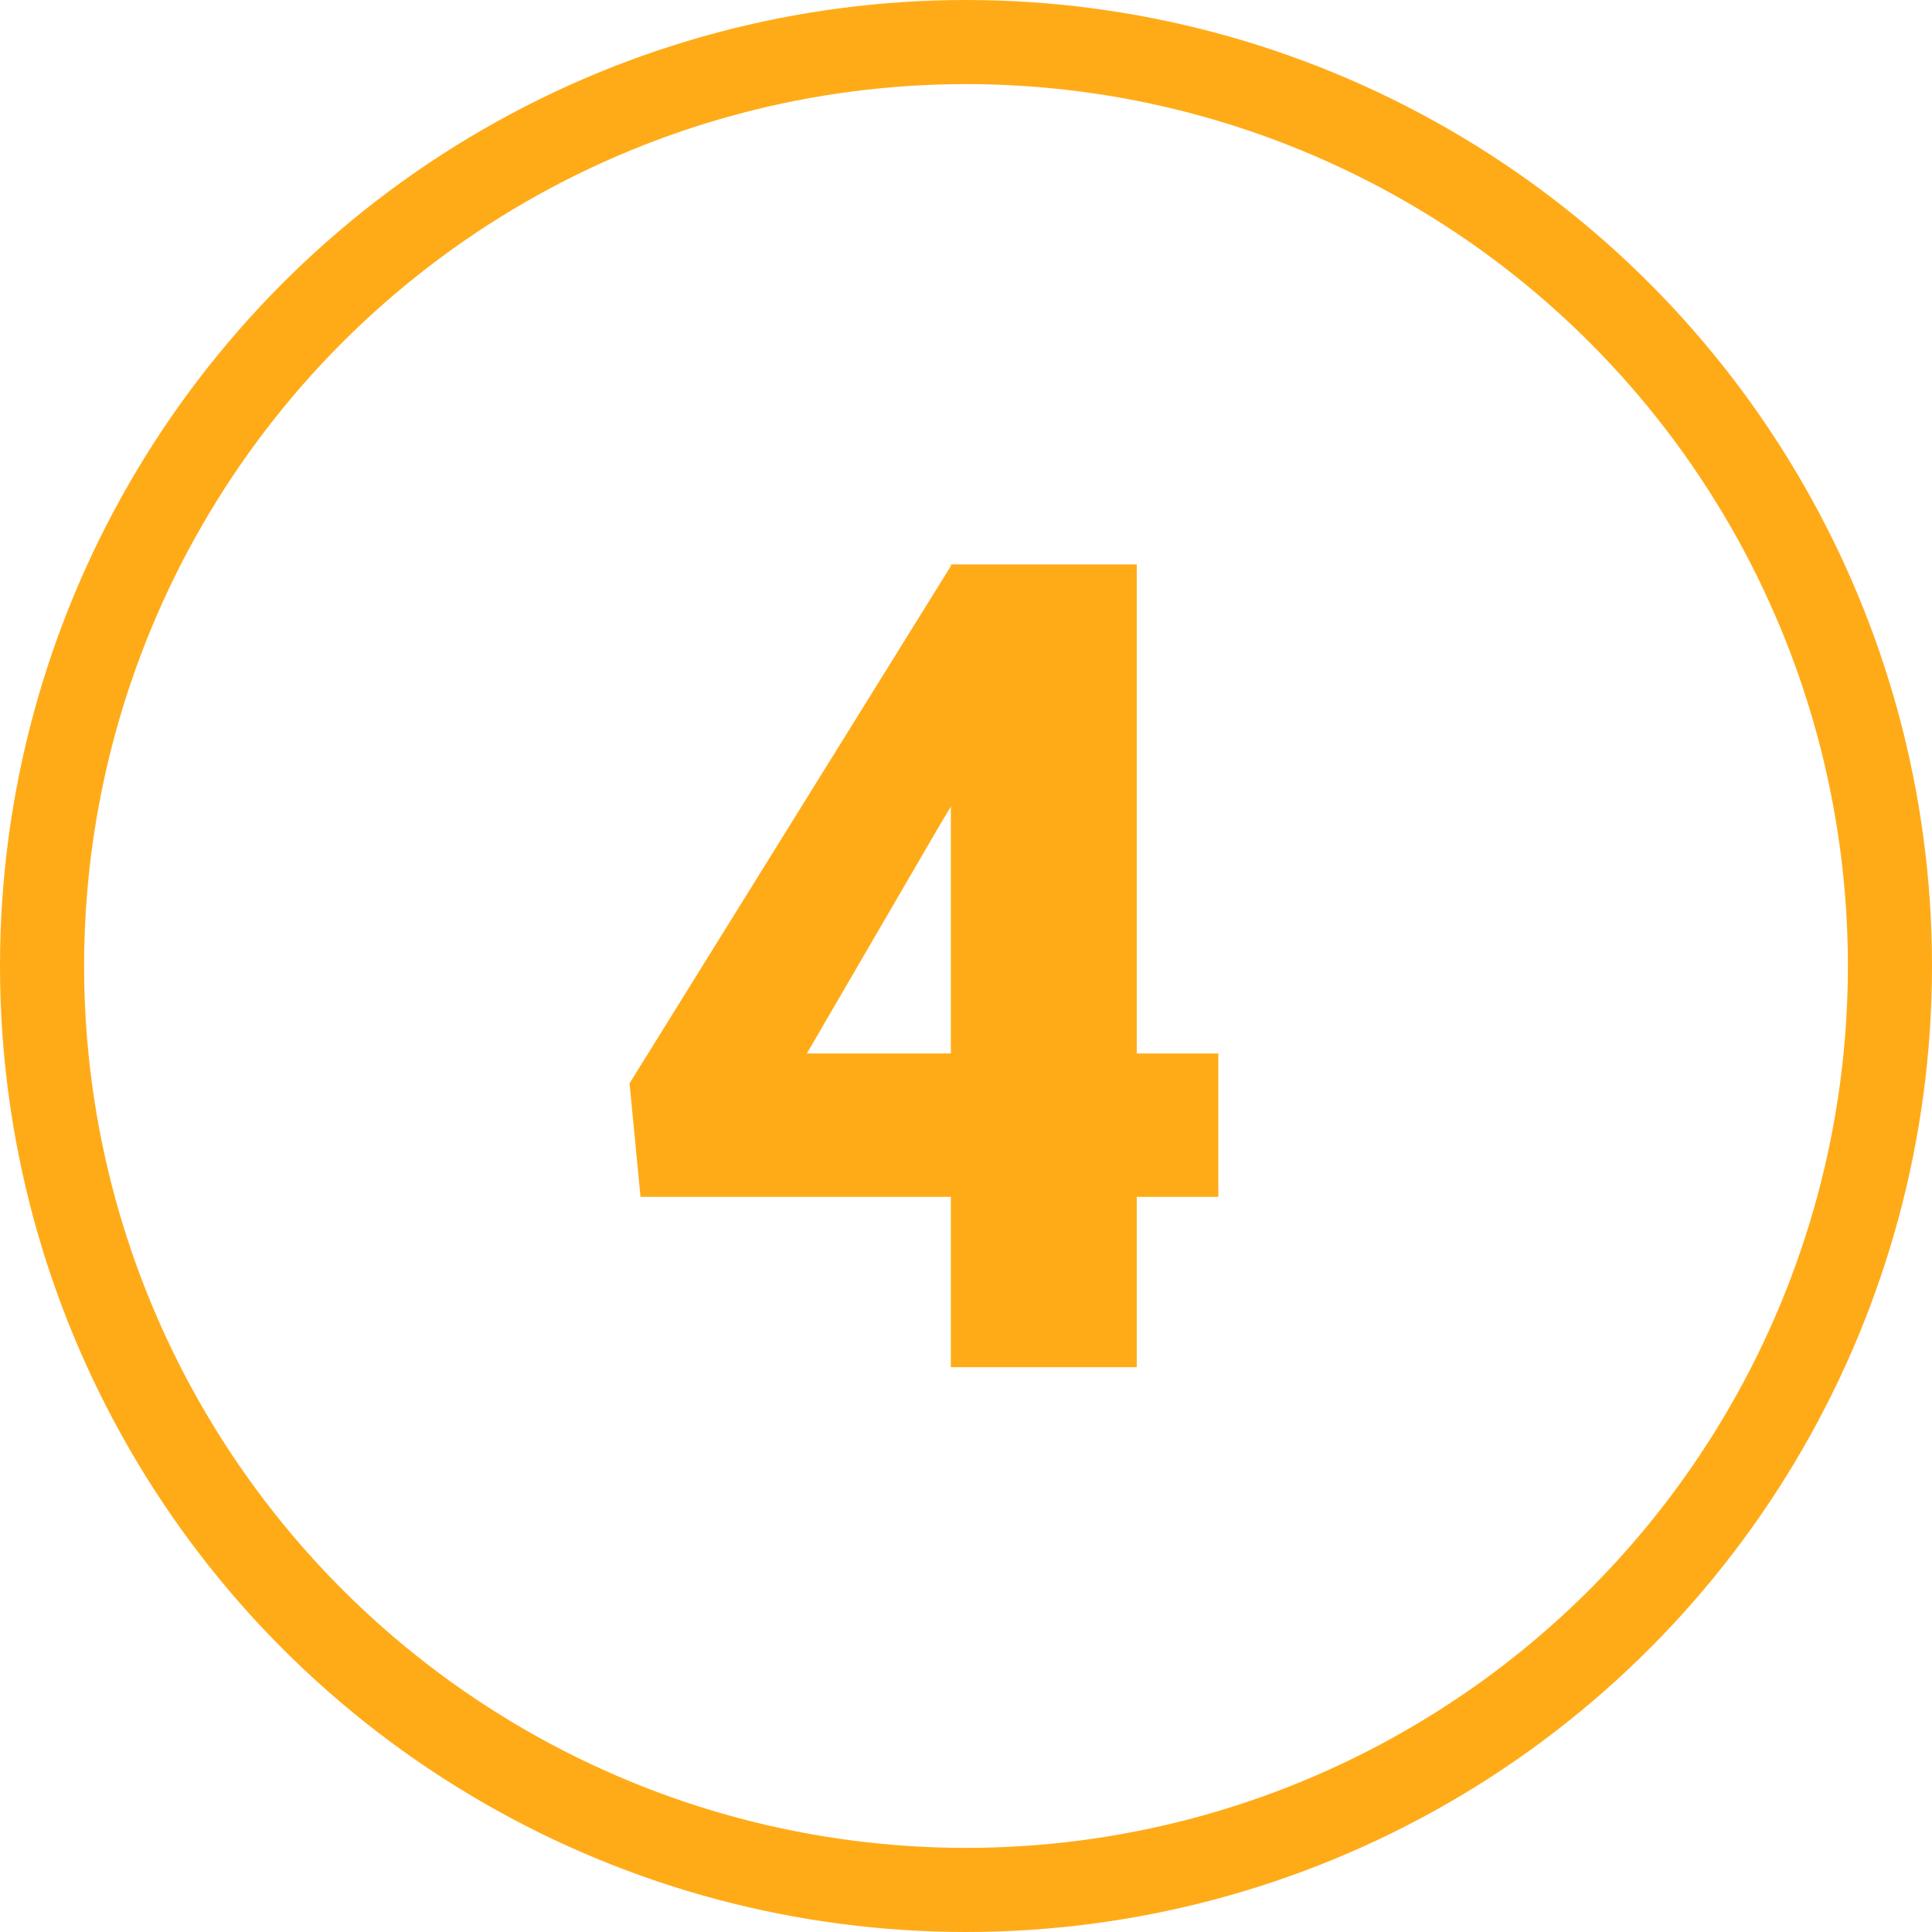 <?xml version="1.0" encoding="UTF-8"?> <svg xmlns="http://www.w3.org/2000/svg" id="b" width="45.94" height="45.94" viewBox="0 0 45.94 45.94"><g id="c"><path d="M27.03,25.05h1.94v3.41h-1.94v4.05h-4.42v-4.05h-7.38l-.26-2.7,7.64-12.3v-.04h4.42v11.63ZM19.18,25.05h3.43v-5.87l-.27.45-3.16,5.43Z" fill="#ffab18"></path><circle cx="22.97" cy="22.97" r="21.97" fill="none" stroke="#ffab18" stroke-linecap="round" stroke-linejoin="round" stroke-width="2"></circle></g></svg> 